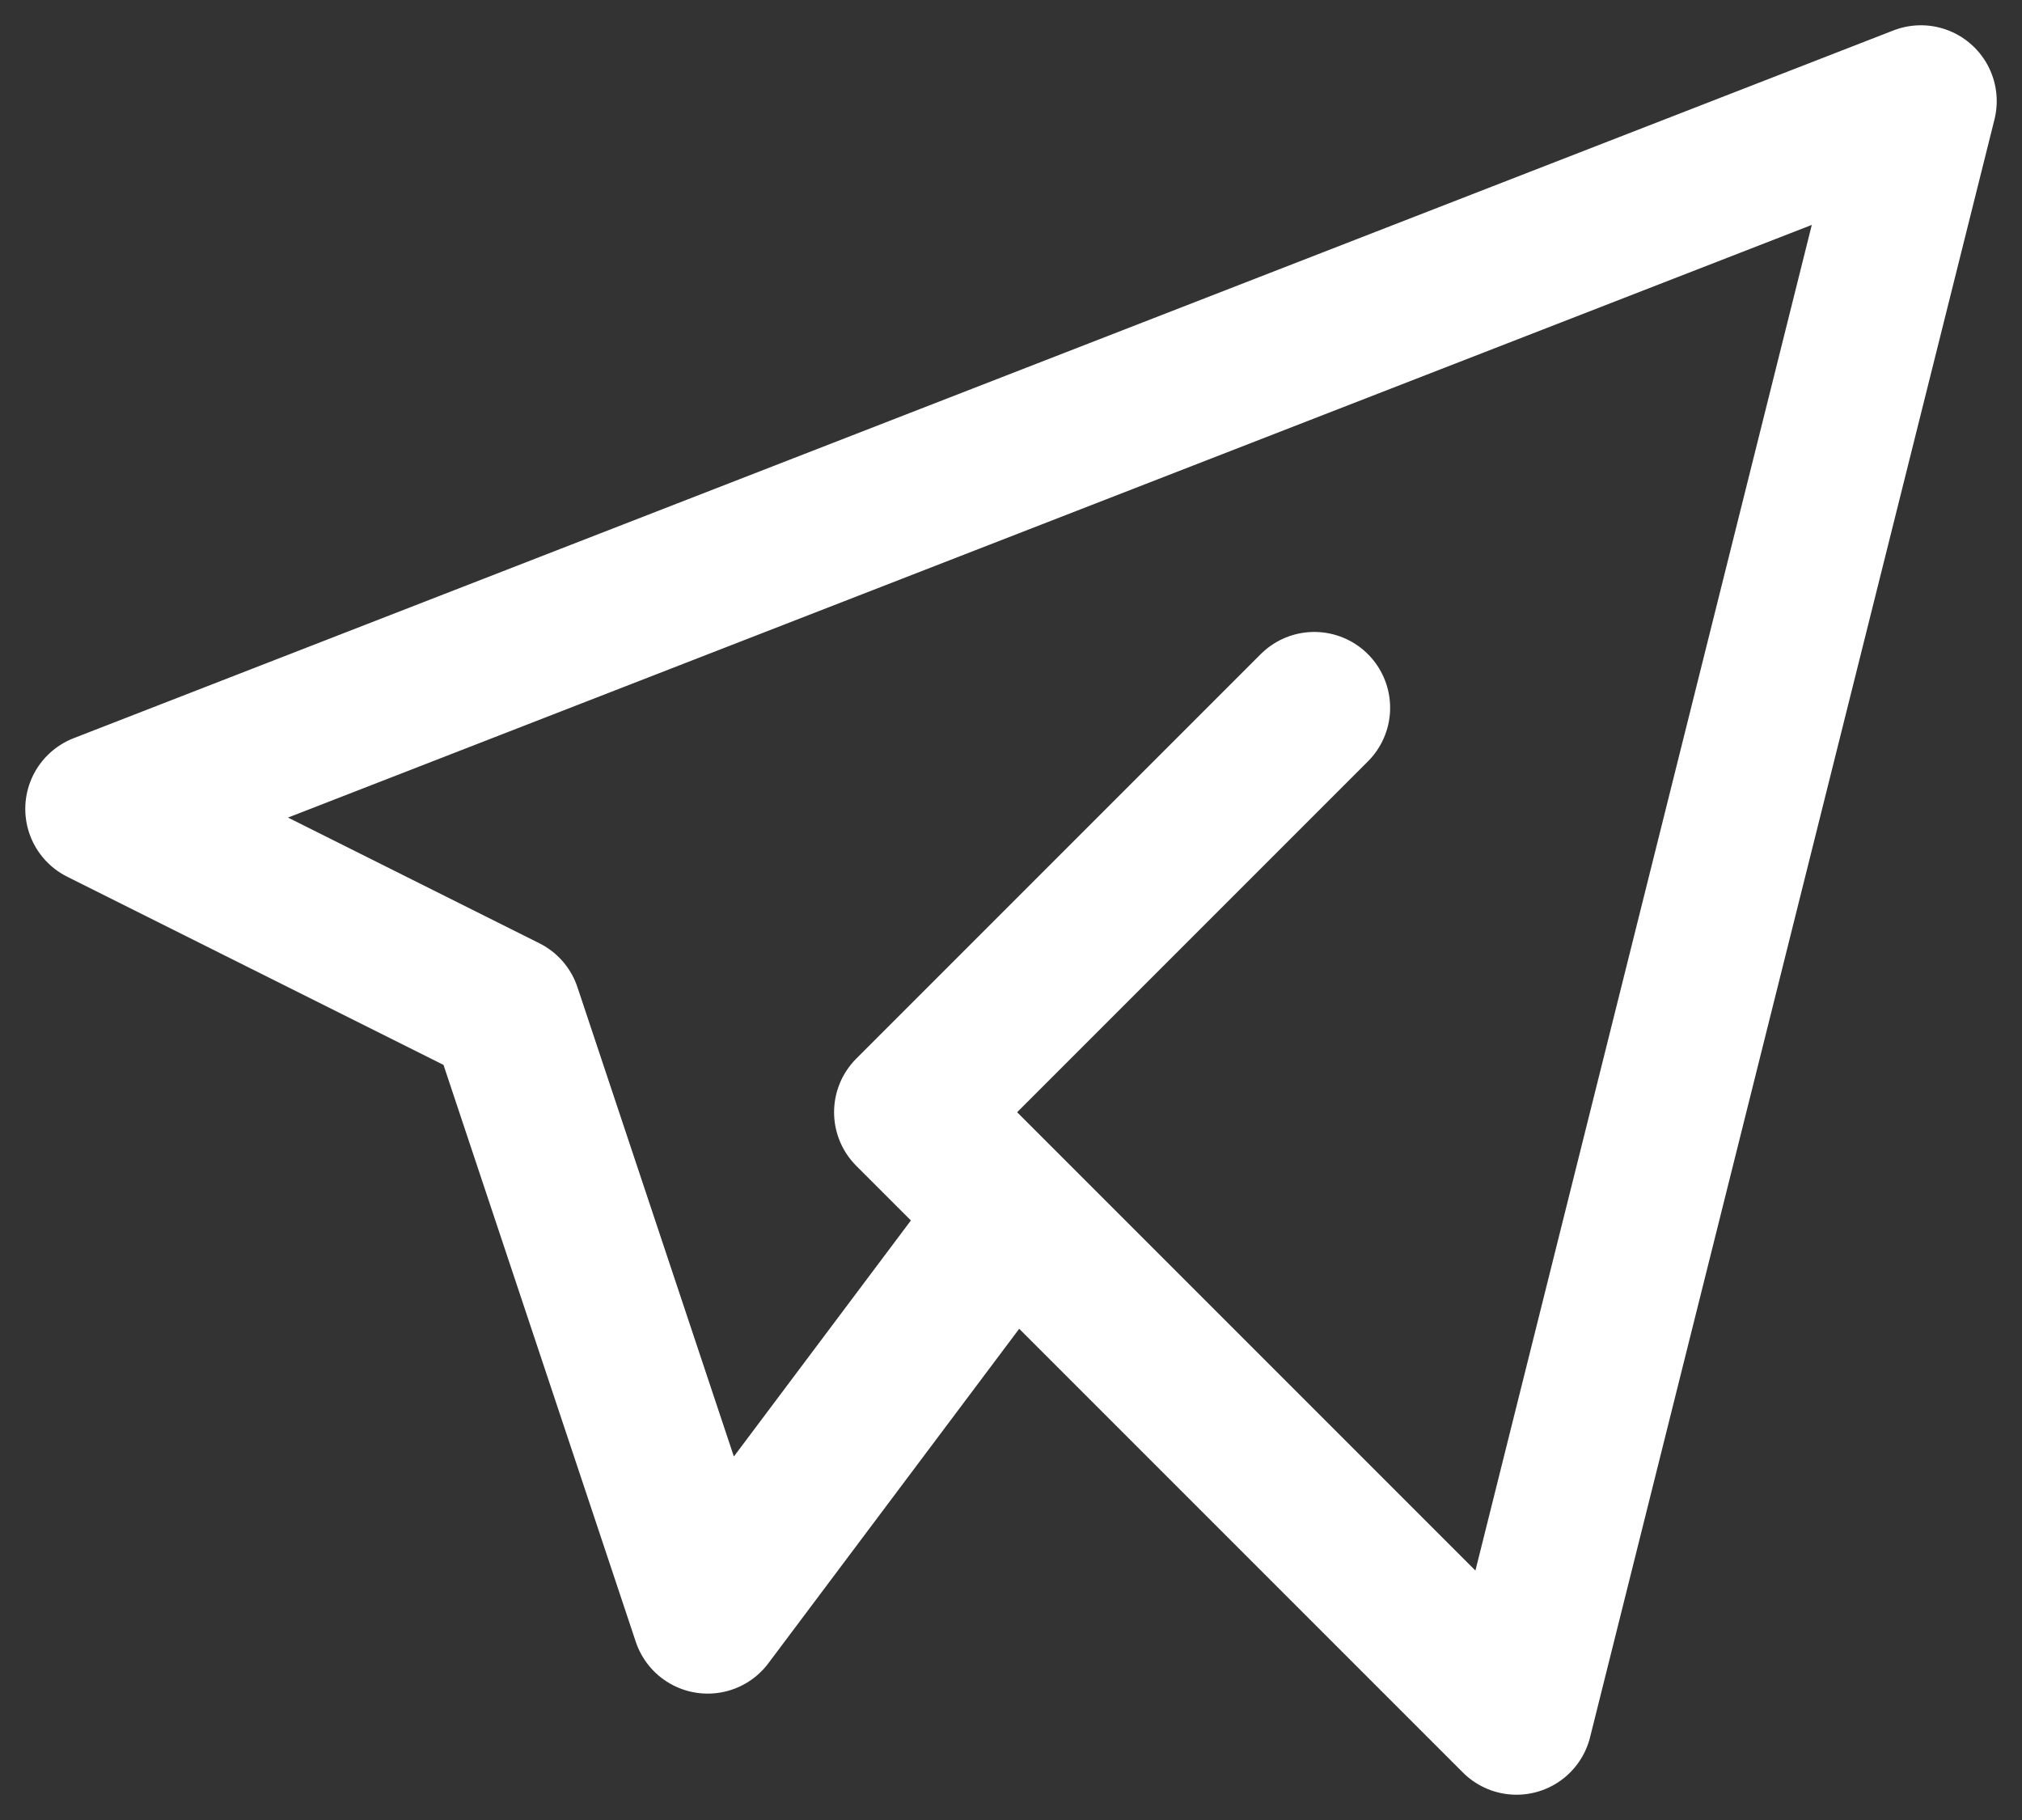 <svg width="20" height="18" viewBox="0 0 20 18" fill="none" xmlns="http://www.w3.org/2000/svg">
<rect x="0" y="0" width="20" height="18" fill="#333333" stroke="none"/>
<path d="M13 7L9 11L15 17L19 1L1 8L5 10L7 16L10 12" stroke="white" stroke-width="1.5" stroke-linecap="round" stroke-linejoin="round"/>
</svg>
